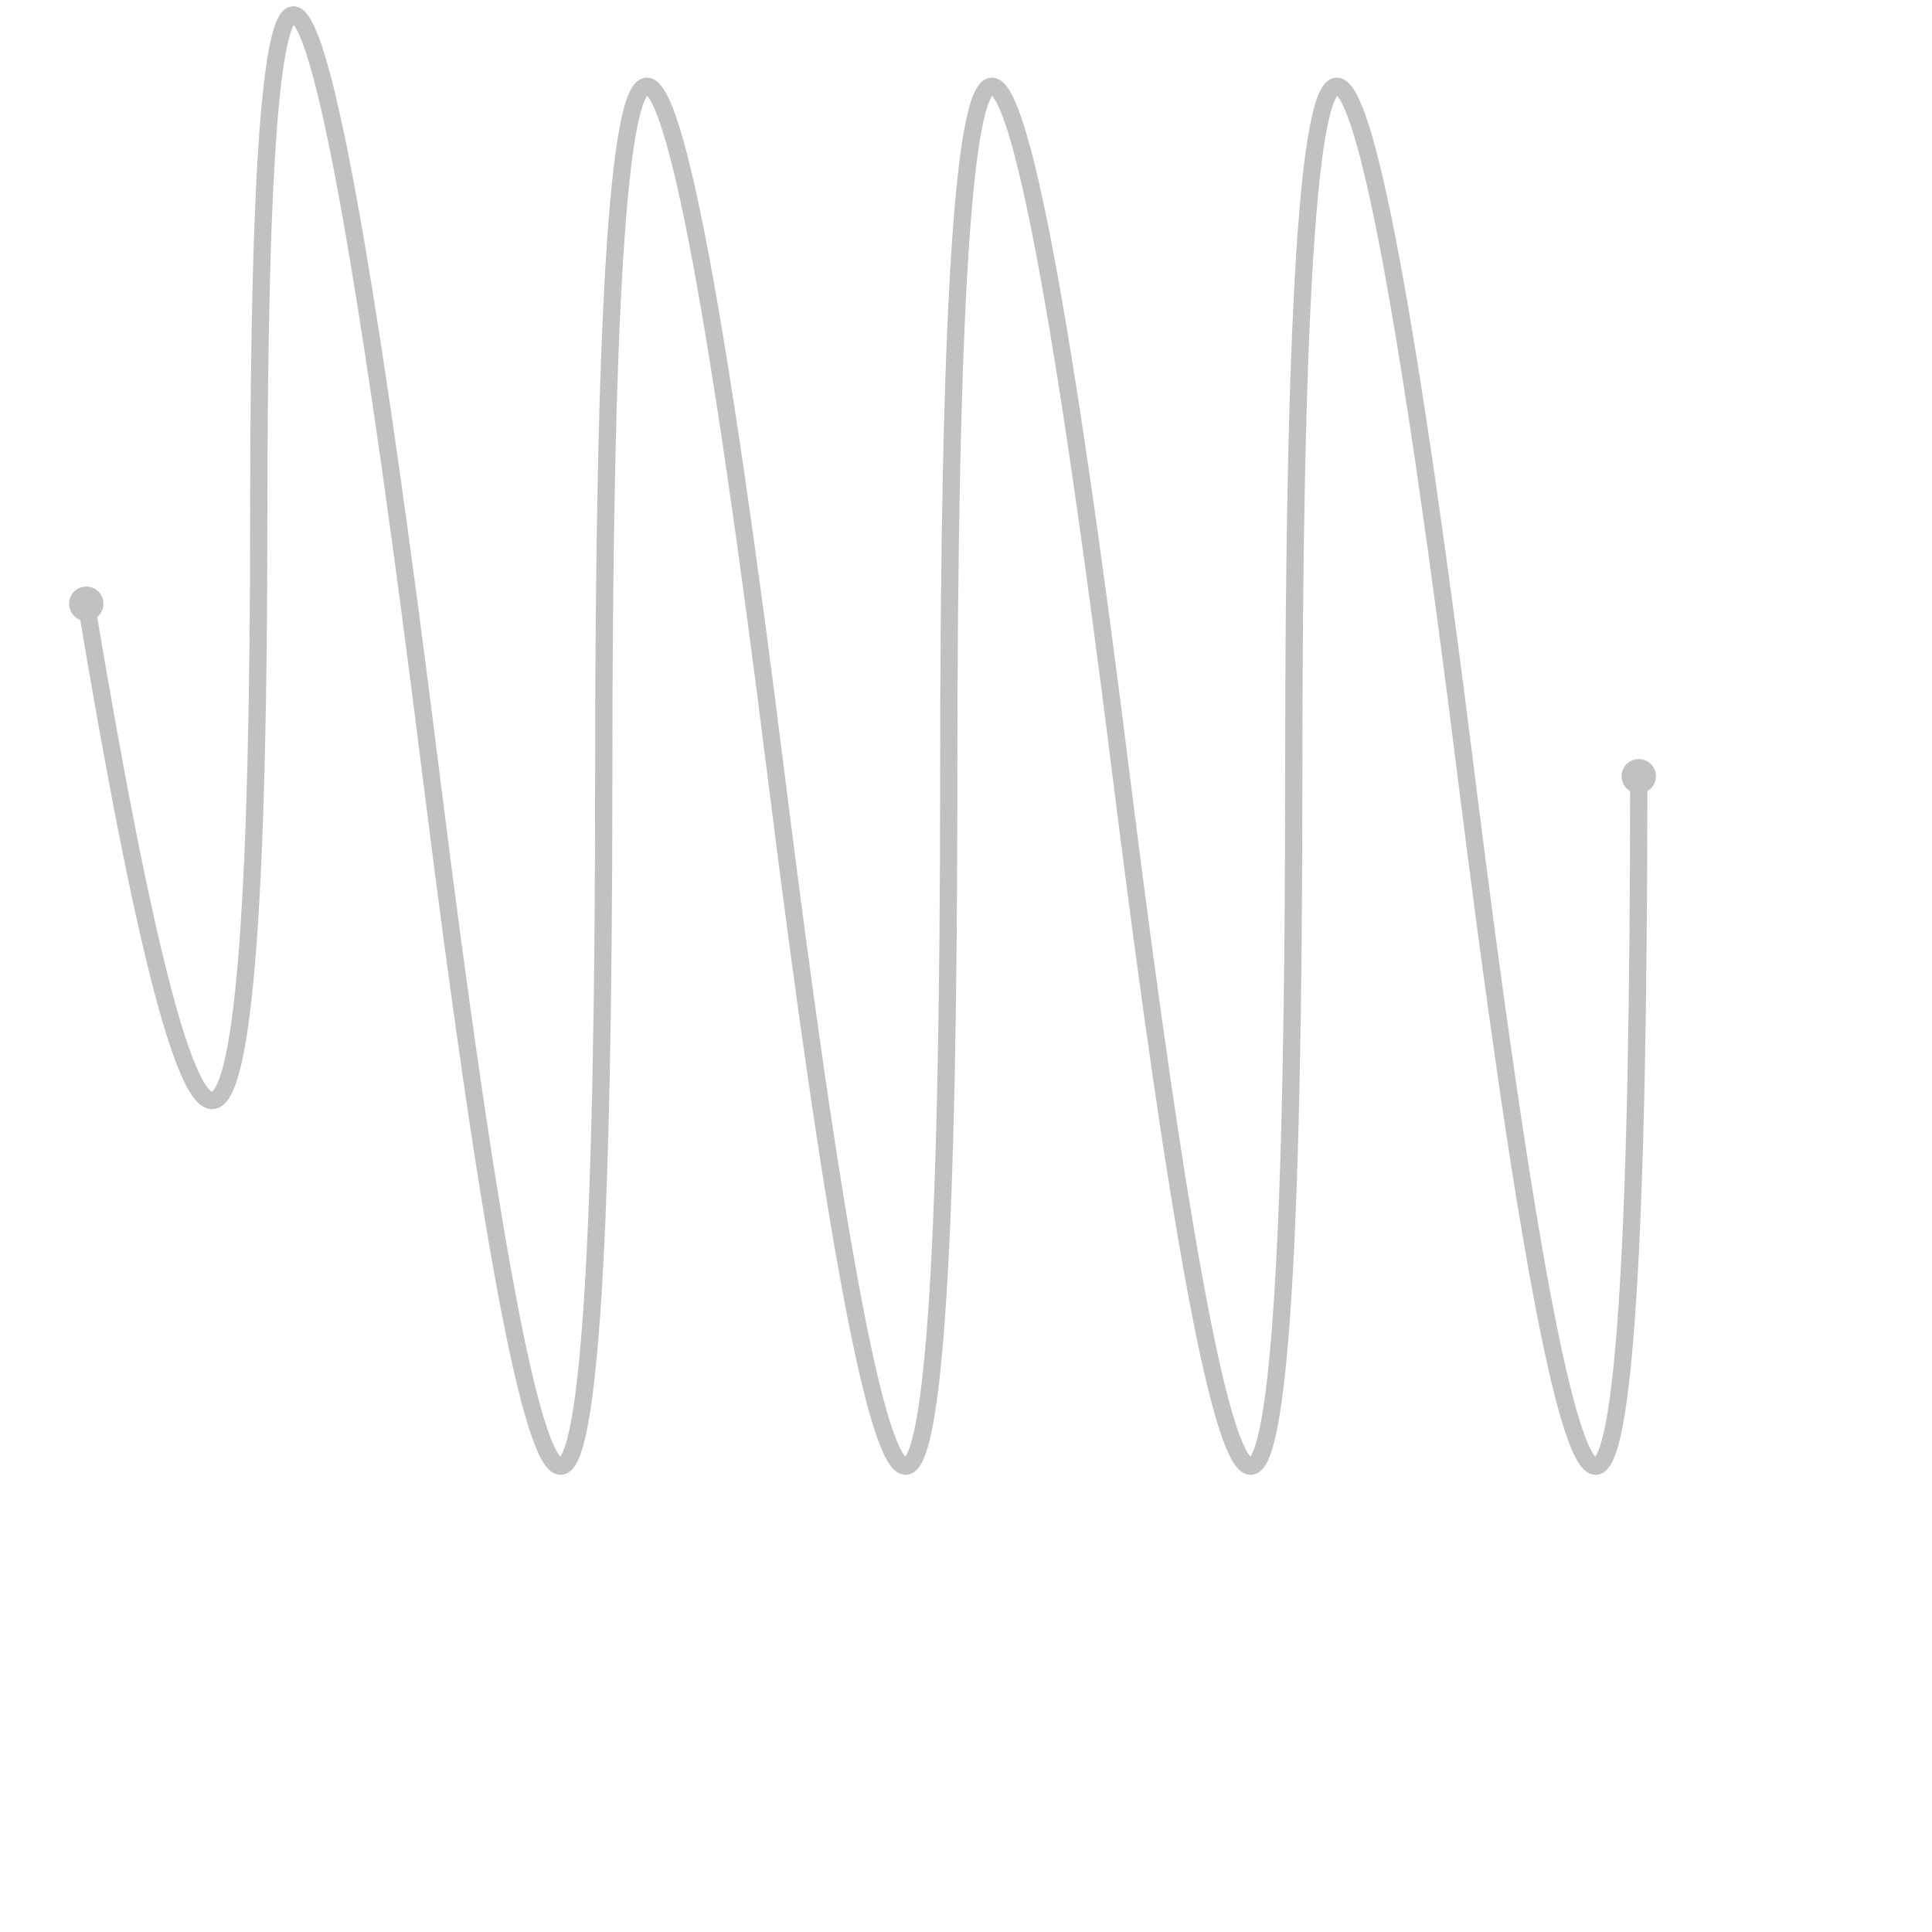 <svg version="1.0" xmlns="http://www.w3.org/2000/svg"
 width="224" height="224">
<path d="
	M10 70 Q
	30 190 30 60
	T50 90
	70 90
	T90 90
	110 90
	T130 90
	150 90
	T170 90
	190 90" stroke-width="2" stroke-dasharray="0,0" stroke="#c1c1c1" fill-opacity="0"/>
	<circle  cx="10" cy="70" r="1" style="fill:#c1c1c1; stroke:#c1c1c1; stroke-width:2;"/>
	<circle  cx="190" cy="90" r="1" style="fill:#c1c1c1; stroke:#c1c1c1; stroke-width:2;"/>
</svg>
